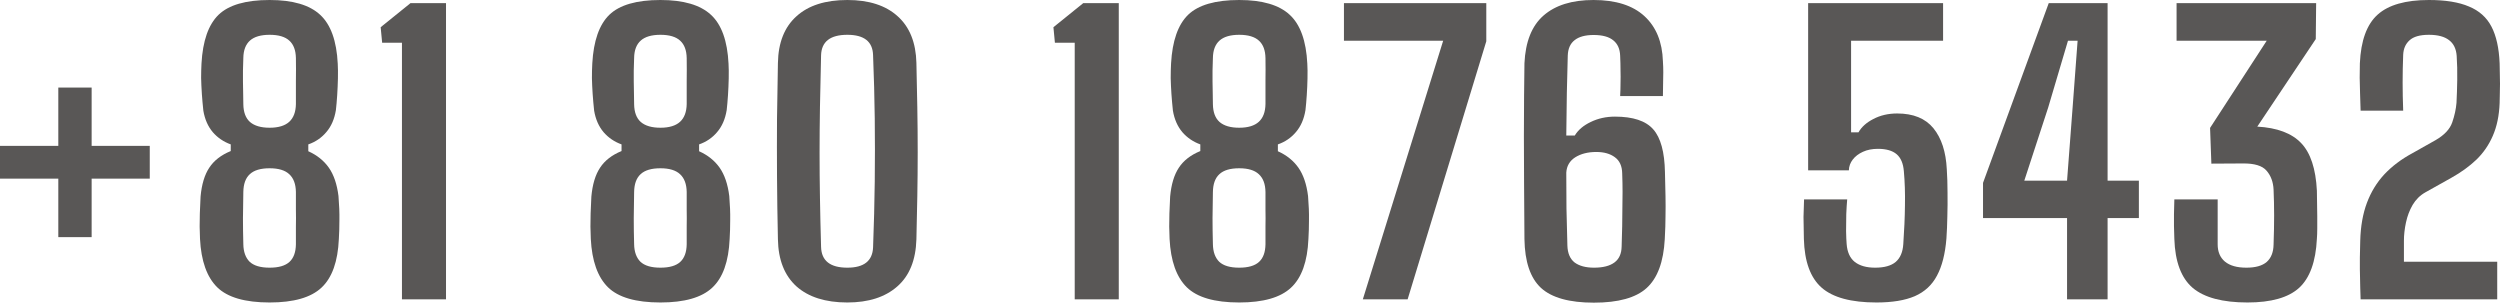 <?xml version="1.0" encoding="UTF-8"?> <svg xmlns="http://www.w3.org/2000/svg" viewBox="0 0 135.052 16.35" fill="none"><path d="M127.522 16.17C127.516 15.923 127.509 15.71 127.502 15.53C127.502 15.35 127.499 15.187 127.492 15.04C127.492 14.887 127.489 14.723 127.482 14.55C127.482 14.37 127.482 14.16 127.482 13.92C127.489 13.673 127.496 13.37 127.502 13.01C127.522 12.23 127.642 11.547 127.862 10.96C128.082 10.373 128.395 9.86 128.802 9.42C129.216 8.98 129.719 8.6 130.312 8.28L131.572 7.57C132.046 7.297 132.345 6.977 132.472 6.61C132.599 6.243 132.675 5.89 132.702 5.55C132.722 5.157 132.736 4.74 132.742 4.3C132.749 3.853 132.739 3.427 132.712 3.02C132.685 2.64 132.549 2.357 132.302 2.17C132.056 1.977 131.692 1.88 131.212 1.88C130.726 1.88 130.376 1.98 130.162 2.18C129.949 2.373 129.836 2.633 129.822 2.96C129.802 3.467 129.792 3.963 129.792 4.45C129.792 4.93 129.802 5.44 129.822 5.98H127.522C127.509 5.64 127.499 5.323 127.492 5.03C127.486 4.737 127.479 4.46 127.472 4.2C127.472 3.94 127.476 3.68 127.482 3.42C127.536 2.193 127.856 1.317 128.442 0.79C129.029 0.263 129.952 0 131.212 0C132.106 0 132.826 0.117 133.372 0.35C133.926 0.577 134.332 0.94 134.592 1.44C134.852 1.94 134.999 2.6 135.032 3.42C135.039 3.58 135.042 3.757 135.042 3.95C135.049 4.137 135.052 4.33 135.052 4.53C135.052 4.723 135.049 4.91 135.042 5.09C135.042 5.27 135.039 5.43 135.032 5.57C135.006 6.25 134.882 6.84 134.662 7.34C134.449 7.833 134.152 8.263 133.772 8.63C133.392 8.99 132.946 9.313 132.432 9.6L131.022 10.39C130.736 10.55 130.506 10.777 130.332 11.07C130.166 11.357 130.046 11.673 129.972 12.02C129.899 12.36 129.862 12.69 129.862 13.01V14.14H134.902V16.17H127.522Z" fill="#13110F" fill-opacity="0.7"></path><path d="M121.41 16.34C120.063 16.34 119.076 16.077 118.45 15.55C117.83 15.017 117.5 14.137 117.46 12.91C117.453 12.643 117.446 12.41 117.44 12.21C117.44 12.003 117.44 11.79 117.44 11.57C117.446 11.343 117.453 11.077 117.46 10.77H119.8V13.2C119.8 13.6 119.93 13.91 120.19 14.13C120.456 14.35 120.843 14.46 121.35 14.46C121.843 14.46 122.21 14.357 122.45 14.15C122.69 13.937 122.813 13.623 122.82 13.21C122.84 12.637 122.85 12.113 122.85 11.64C122.85 11.167 122.84 10.7 122.82 10.24C122.8 9.827 122.673 9.487 122.44 9.22C122.213 8.953 121.786 8.823 121.16 8.83L119.46 8.84L119.39 6.91L122.45 2.2H117.58V0.17H125.12L125.1 2.11L121.94 6.84C123.013 6.9 123.803 7.197 124.31 7.73C124.816 8.257 125.1 9.113 125.16 10.3C125.166 10.527 125.17 10.757 125.17 10.99C125.176 11.223 125.18 11.453 125.18 11.68C125.18 11.907 125.18 12.127 125.18 12.34C125.18 12.547 125.173 12.733 125.16 12.9C125.1 14.133 124.78 15.017 124.2 15.55C123.62 16.077 122.69 16.34 121.41 16.34Z" fill="#13110F" fill-opacity="0.7"></path><path d="M111.664 16.17V11.78H107.124V9.88L110.674 0.17H113.854V9.76H115.544V11.78H113.854V16.17H111.664ZM109.354 9.76H111.664L111.964 5.81L112.234 2.2H111.714L110.644 5.81L109.354 9.76Z" fill="#13110F" fill-opacity="0.7"></path><path d="M101.367 16.34C100 16.34 99.014 16.073 98.407 15.54C97.8 15.007 97.48 14.13 97.447 12.91C97.434 12.437 97.427 12.04 97.427 11.72C97.434 11.4 97.444 11.083 97.457 10.77H99.787C99.767 10.99 99.75 11.257 99.737 11.57C99.73 11.883 99.727 12.19 99.727 12.49C99.733 12.783 99.743 13.013 99.757 13.18C99.79 13.62 99.937 13.943 100.197 14.15C100.463 14.357 100.83 14.46 101.297 14.46C101.79 14.46 102.16 14.357 102.407 14.15C102.653 13.937 102.79 13.617 102.817 13.19C102.87 12.443 102.9 11.743 102.907 11.09C102.92 10.437 102.9 9.82 102.847 9.24C102.813 8.827 102.683 8.523 102.457 8.33C102.23 8.137 101.894 8.04 101.447 8.04C101.14 8.04 100.87 8.093 100.637 8.2C100.403 8.307 100.22 8.447 100.087 8.62C99.953 8.793 99.883 8.987 99.877 9.2H97.677V0.17H104.967V2.2H99.997V7.15H100.397C100.557 6.863 100.823 6.623 101.197 6.43C101.577 6.23 102.007 6.13 102.487 6.13C103.36 6.13 104.013 6.397 104.447 6.93C104.88 7.463 105.12 8.2 105.167 9.14C105.193 9.54 105.207 9.96 105.207 10.4C105.213 10.833 105.21 11.263 105.197 11.69C105.19 12.117 105.173 12.517 105.147 12.89C105.08 13.717 104.91 14.383 104.637 14.89C104.37 15.397 103.97 15.767 103.437 16C102.91 16.227 102.22 16.34 101.367 16.34Z" fill="#13110F" fill-opacity="0.7"></path><path d="M86.102 16.35C84.776 16.35 83.822 16.083 83.242 15.55C82.669 15.017 82.372 14.14 82.352 12.92C82.345 11.88 82.339 10.897 82.332 9.97C82.325 9.037 82.322 8.167 82.322 7.36C82.322 6.553 82.325 5.82 82.332 5.16C82.339 4.493 82.345 3.913 82.352 3.42C82.406 2.253 82.749 1.393 83.382 0.84C84.022 0.28 84.922 0 86.082 0C87.282 0 88.199 0.29 88.832 0.87C89.465 1.45 89.799 2.263 89.832 3.31C89.845 3.51 89.852 3.707 89.852 3.9C89.852 4.087 89.849 4.283 89.842 4.49C89.842 4.697 89.839 4.93 89.832 5.19H87.522C87.536 4.937 87.542 4.703 87.542 4.49C87.549 4.27 87.549 4.043 87.542 3.81C87.542 3.57 87.536 3.303 87.522 3.01C87.509 2.643 87.386 2.367 87.152 2.18C86.919 1.987 86.565 1.89 86.092 1.89C85.639 1.89 85.296 1.983 85.062 2.17C84.829 2.35 84.705 2.627 84.692 3C84.672 3.62 84.656 4.293 84.642 5.02C84.629 5.747 84.619 6.513 84.612 7.32H85.072C85.252 7.02 85.539 6.777 85.932 6.59C86.326 6.397 86.762 6.3 87.242 6.3C88.222 6.3 88.912 6.53 89.312 6.99C89.712 7.443 89.922 8.213 89.942 9.3C89.956 9.813 89.966 10.25 89.972 10.61C89.979 10.963 89.979 11.317 89.972 11.67C89.972 12.017 89.959 12.433 89.932 12.92C89.866 14.147 89.539 15.027 88.952 15.56C88.372 16.087 87.422 16.35 86.102 16.35ZM86.112 14.46C86.592 14.46 86.959 14.367 87.212 14.18C87.465 13.993 87.595 13.707 87.602 13.32C87.615 12.913 87.625 12.547 87.632 12.22C87.639 11.893 87.642 11.58 87.642 11.28C87.649 10.98 87.652 10.677 87.652 10.37C87.652 10.063 87.646 9.727 87.632 9.36C87.625 8.967 87.492 8.677 87.232 8.49C86.979 8.303 86.646 8.21 86.232 8.21C85.779 8.21 85.399 8.307 85.092 8.5C84.792 8.693 84.632 8.97 84.612 9.33C84.612 9.957 84.616 10.6 84.622 11.26C84.636 11.92 84.652 12.59 84.672 13.27C84.685 13.683 84.816 13.987 85.062 14.18C85.316 14.367 85.666 14.46 86.112 14.46Z" fill="#13110F" fill-opacity="0.7"></path><path d="M73.621 16.17L77.961 2.2H72.601V0.17H80.291V2.23L76.041 16.17H73.621Z" fill="#13110F" fill-opacity="0.7"></path><path d="M66.942 16.34C65.615 16.34 64.672 16.067 64.112 15.52C63.552 14.967 63.242 14.097 63.182 12.91C63.175 12.677 63.169 12.453 63.162 12.24C63.162 12.02 63.166 11.783 63.172 11.53C63.179 11.27 63.192 10.967 63.212 10.62C63.272 9.96 63.429 9.44 63.682 9.06C63.935 8.673 64.322 8.373 64.842 8.16V7.8C64.456 7.66 64.132 7.44 63.872 7.14C63.612 6.833 63.442 6.447 63.362 5.98C63.329 5.673 63.302 5.373 63.282 5.08C63.262 4.78 63.249 4.493 63.242 4.22C63.242 3.94 63.249 3.677 63.262 3.43C63.329 2.21 63.636 1.333 64.182 0.8C64.735 0.267 65.656 0 66.942 0C68.189 0 69.099 0.267 69.672 0.8C70.245 1.327 70.562 2.207 70.622 3.44C70.636 3.667 70.639 3.933 70.632 4.24C70.626 4.54 70.612 4.843 70.592 5.15C70.572 5.45 70.549 5.717 70.522 5.95C70.442 6.437 70.269 6.833 70.002 7.14C69.742 7.447 69.419 7.667 69.032 7.8V8.17C69.505 8.383 69.875 8.68 70.142 9.06C70.409 9.44 70.582 9.95 70.662 10.59C70.702 11.083 70.719 11.513 70.712 11.88C70.712 12.247 70.702 12.59 70.682 12.91C70.629 14.13 70.316 15.007 69.742 15.54C69.175 16.073 68.242 16.34 66.942 16.34ZM66.942 14.46C67.429 14.46 67.785 14.357 68.012 14.15C68.239 13.943 68.355 13.627 68.362 13.2C68.362 12.86 68.362 12.54 68.362 12.24C68.369 11.933 68.369 11.63 68.362 11.33C68.362 11.03 68.362 10.71 68.362 10.37C68.355 9.943 68.236 9.623 68.002 9.41C67.776 9.197 67.422 9.09 66.942 9.09C66.455 9.09 66.099 9.197 65.872 9.41C65.645 9.617 65.529 9.937 65.522 10.37C65.516 10.857 65.509 11.33 65.502 11.79C65.502 12.25 65.509 12.717 65.522 13.19C65.529 13.603 65.642 13.92 65.862 14.14C66.089 14.353 66.449 14.46 66.942 14.46ZM66.942 6.9C67.416 6.9 67.769 6.793 68.002 6.58C68.236 6.367 68.355 6.047 68.362 5.62C68.362 5.2 68.362 4.783 68.362 4.37C68.369 3.95 68.369 3.54 68.362 3.14C68.355 2.72 68.239 2.407 68.012 2.2C67.785 1.987 67.429 1.88 66.942 1.88C66.469 1.88 66.115 1.983 65.882 2.19C65.649 2.397 65.529 2.71 65.522 3.13C65.516 3.377 65.509 3.603 65.502 3.81C65.502 4.01 65.502 4.207 65.502 4.4C65.502 4.587 65.506 4.78 65.512 4.98C65.519 5.173 65.522 5.39 65.522 5.63C65.529 6.063 65.649 6.383 65.882 6.59C66.122 6.797 66.475 6.9 66.942 6.9Z" fill="#13110F" fill-opacity="0.7"></path><path d="M58.057 16.17V2.31H56.987L56.907 1.47L58.517 0.17H60.437V16.17H58.057Z" fill="#13110F" fill-opacity="0.7"></path><path d="M45.774 16.34C44.594 16.34 43.678 16.05 43.025 15.47C42.378 14.883 42.044 14.037 42.024 12.93C41.998 11.743 41.981 10.613 41.975 9.54C41.968 8.46 41.968 7.413 41.975 6.4C41.988 5.38 42.004 4.38 42.024 3.4C42.044 2.3 42.378 1.46 43.025 0.88C43.671 0.293 44.588 0 45.774 0C46.941 0 47.848 0.293 48.494 0.88C49.141 1.46 49.478 2.3 49.505 3.4C49.524 4.193 49.541 4.993 49.554 5.8C49.568 6.6 49.575 7.403 49.575 8.21C49.575 9.01 49.568 9.807 49.554 10.6C49.541 11.387 49.524 12.163 49.505 12.93C49.471 14.057 49.125 14.907 48.465 15.48C47.811 16.053 46.915 16.34 45.774 16.34ZM45.774 14.46C46.668 14.46 47.131 14.097 47.164 13.37C47.211 12.137 47.241 10.947 47.255 9.8C47.268 8.653 47.268 7.52 47.255 6.4C47.241 5.28 47.211 4.14 47.164 2.98C47.144 2.247 46.681 1.88 45.774 1.88C44.848 1.88 44.375 2.25 44.355 2.99C44.328 4.003 44.308 4.937 44.295 5.79C44.281 6.643 44.274 7.467 44.274 8.26C44.274 9.053 44.281 9.863 44.295 10.69C44.308 11.51 44.328 12.393 44.355 13.34C44.375 14.087 44.848 14.46 45.774 14.46Z" fill="#13110F" fill-opacity="0.7"></path><path d="M35.676 16.34C34.349 16.34 33.406 16.067 32.846 15.52C32.286 14.967 31.976 14.097 31.916 12.91C31.909 12.677 31.903 12.453 31.896 12.24C31.896 12.02 31.899 11.783 31.906 11.53C31.913 11.27 31.926 10.967 31.946 10.62C32.006 9.96 32.162 9.44 32.416 9.06C32.669 8.673 33.056 8.373 33.576 8.16V7.8C33.189 7.66 32.866 7.44 32.606 7.14C32.346 6.833 32.176 6.447 32.096 5.98C32.063 5.673 32.036 5.373 32.016 5.08C31.996 4.78 31.982 4.493 31.976 4.22C31.976 3.94 31.982 3.677 31.996 3.43C32.063 2.21 32.369 1.333 32.916 0.8C33.469 0.267 34.389 0 35.676 0C36.922 0 37.832 0.267 38.406 0.8C38.979 1.327 39.296 2.207 39.356 3.44C39.369 3.667 39.373 3.933 39.366 4.24C39.359 4.54 39.346 4.843 39.326 5.15C39.306 5.45 39.282 5.717 39.256 5.95C39.176 6.437 39.002 6.833 38.736 7.14C38.476 7.447 38.152 7.667 37.766 7.8V8.17C38.239 8.383 38.609 8.68 38.876 9.06C39.142 9.44 39.316 9.95 39.396 10.59C39.436 11.083 39.452 11.513 39.446 11.88C39.446 12.247 39.436 12.59 39.416 12.91C39.362 14.13 39.049 15.007 38.476 15.54C37.909 16.073 36.976 16.34 35.676 16.34ZM35.676 14.46C36.163 14.46 36.519 14.357 36.746 14.15C36.972 13.943 37.089 13.627 37.096 13.2C37.096 12.86 37.096 12.54 37.096 12.24C37.102 11.933 37.102 11.63 37.096 11.33C37.096 11.03 37.096 10.71 37.096 10.37C37.089 9.943 36.969 9.623 36.736 9.41C36.509 9.197 36.156 9.09 35.676 9.09C35.189 9.09 34.832 9.197 34.606 9.41C34.379 9.617 34.263 9.937 34.256 10.37C34.249 10.857 34.242 11.33 34.236 11.79C34.236 12.25 34.242 12.717 34.256 13.19C34.263 13.603 34.376 13.92 34.596 14.14C34.823 14.353 35.182 14.46 35.676 14.46ZM35.676 6.9C36.149 6.9 36.503 6.793 36.736 6.58C36.969 6.367 37.089 6.047 37.096 5.62C37.096 5.2 37.096 4.783 37.096 4.37C37.102 3.95 37.102 3.54 37.096 3.14C37.089 2.72 36.972 2.407 36.746 2.2C36.519 1.987 36.163 1.88 35.676 1.88C35.202 1.88 34.849 1.983 34.616 2.19C34.382 2.397 34.263 2.71 34.256 3.13C34.249 3.377 34.242 3.603 34.236 3.81C34.236 4.01 34.236 4.207 34.236 4.4C34.236 4.587 34.239 4.78 34.246 4.98C34.253 5.173 34.256 5.39 34.256 5.63C34.263 6.063 34.382 6.383 34.616 6.59C34.856 6.797 35.209 6.9 35.676 6.9Z" fill="#13110F" fill-opacity="0.7"></path><path d="M21.714 16.17V2.31H20.644L20.564 1.47L22.174 0.17H24.094V16.17H21.714Z" fill="#13110F" fill-opacity="0.7"></path><path d="M14.565 16.34C13.238 16.34 12.295 16.067 11.735 15.52C11.175 14.967 10.865 14.097 10.805 12.91C10.798 12.677 10.792 12.453 10.785 12.24C10.785 12.02 10.788 11.783 10.795 11.53C10.802 11.27 10.815 10.967 10.835 10.62C10.895 9.96 11.052 9.44 11.305 9.06C11.558 8.673 11.945 8.373 12.465 8.16V7.8C12.078 7.66 11.755 7.44 11.495 7.14C11.235 6.833 11.065 6.447 10.985 5.98C10.952 5.673 10.925 5.373 10.905 5.08C10.885 4.78 10.872 4.493 10.865 4.22C10.865 3.94 10.872 3.677 10.885 3.43C10.952 2.21 11.258 1.333 11.805 0.8C12.358 0.267 13.278 0 14.565 0C15.812 0 16.722 0.267 17.295 0.8C17.868 1.327 18.185 2.207 18.245 3.44C18.258 3.667 18.262 3.933 18.255 4.24C18.248 4.54 18.235 4.843 18.215 5.15C18.195 5.45 18.172 5.717 18.145 5.95C18.065 6.437 17.892 6.833 17.625 7.14C17.365 7.447 17.042 7.667 16.655 7.8V8.17C17.128 8.383 17.498 8.68 17.765 9.06C18.032 9.44 18.205 9.95 18.285 10.59C18.325 11.083 18.342 11.513 18.335 11.88C18.335 12.247 18.325 12.59 18.305 12.91C18.252 14.13 17.938 15.007 17.365 15.54C16.798 16.073 15.865 16.34 14.565 16.34ZM14.565 14.46C15.052 14.46 15.408 14.357 15.635 14.15C15.862 13.943 15.978 13.627 15.985 13.2C15.985 12.86 15.985 12.54 15.985 12.24C15.992 11.933 15.992 11.63 15.985 11.33C15.985 11.03 15.985 10.71 15.985 10.37C15.978 9.943 15.858 9.623 15.625 9.41C15.398 9.197 15.045 9.09 14.565 9.09C14.078 9.09 13.722 9.197 13.495 9.41C13.268 9.617 13.152 9.937 13.145 10.37C13.138 10.857 13.132 11.33 13.125 11.79C13.125 12.25 13.132 12.717 13.145 13.19C13.152 13.603 13.265 13.92 13.485 14.14C13.712 14.353 14.072 14.46 14.565 14.46ZM14.565 6.9C15.038 6.9 15.392 6.793 15.625 6.58C15.858 6.367 15.978 6.047 15.985 5.62C15.985 5.2 15.985 4.783 15.985 4.37C15.992 3.95 15.992 3.54 15.985 3.14C15.978 2.72 15.862 2.407 15.635 2.2C15.408 1.987 15.052 1.88 14.565 1.88C14.092 1.88 13.738 1.983 13.505 2.19C13.272 2.397 13.152 2.71 13.145 3.13C13.138 3.377 13.132 3.603 13.125 3.81C13.125 4.01 13.125 4.207 13.125 4.4C13.125 4.587 13.128 4.78 13.135 4.98C13.142 5.173 13.145 5.39 13.145 5.63C13.152 6.063 13.272 6.383 13.505 6.59C13.745 6.797 14.098 6.9 14.565 6.9Z" fill="#13110F" fill-opacity="0.7"></path><path d="M3.15 12.81V9.65H0V7.88H3.15V4.73H4.95V7.88H8.09V9.65H4.95V12.81H3.15Z" fill="#13110F" fill-opacity="0.7"></path></svg> 